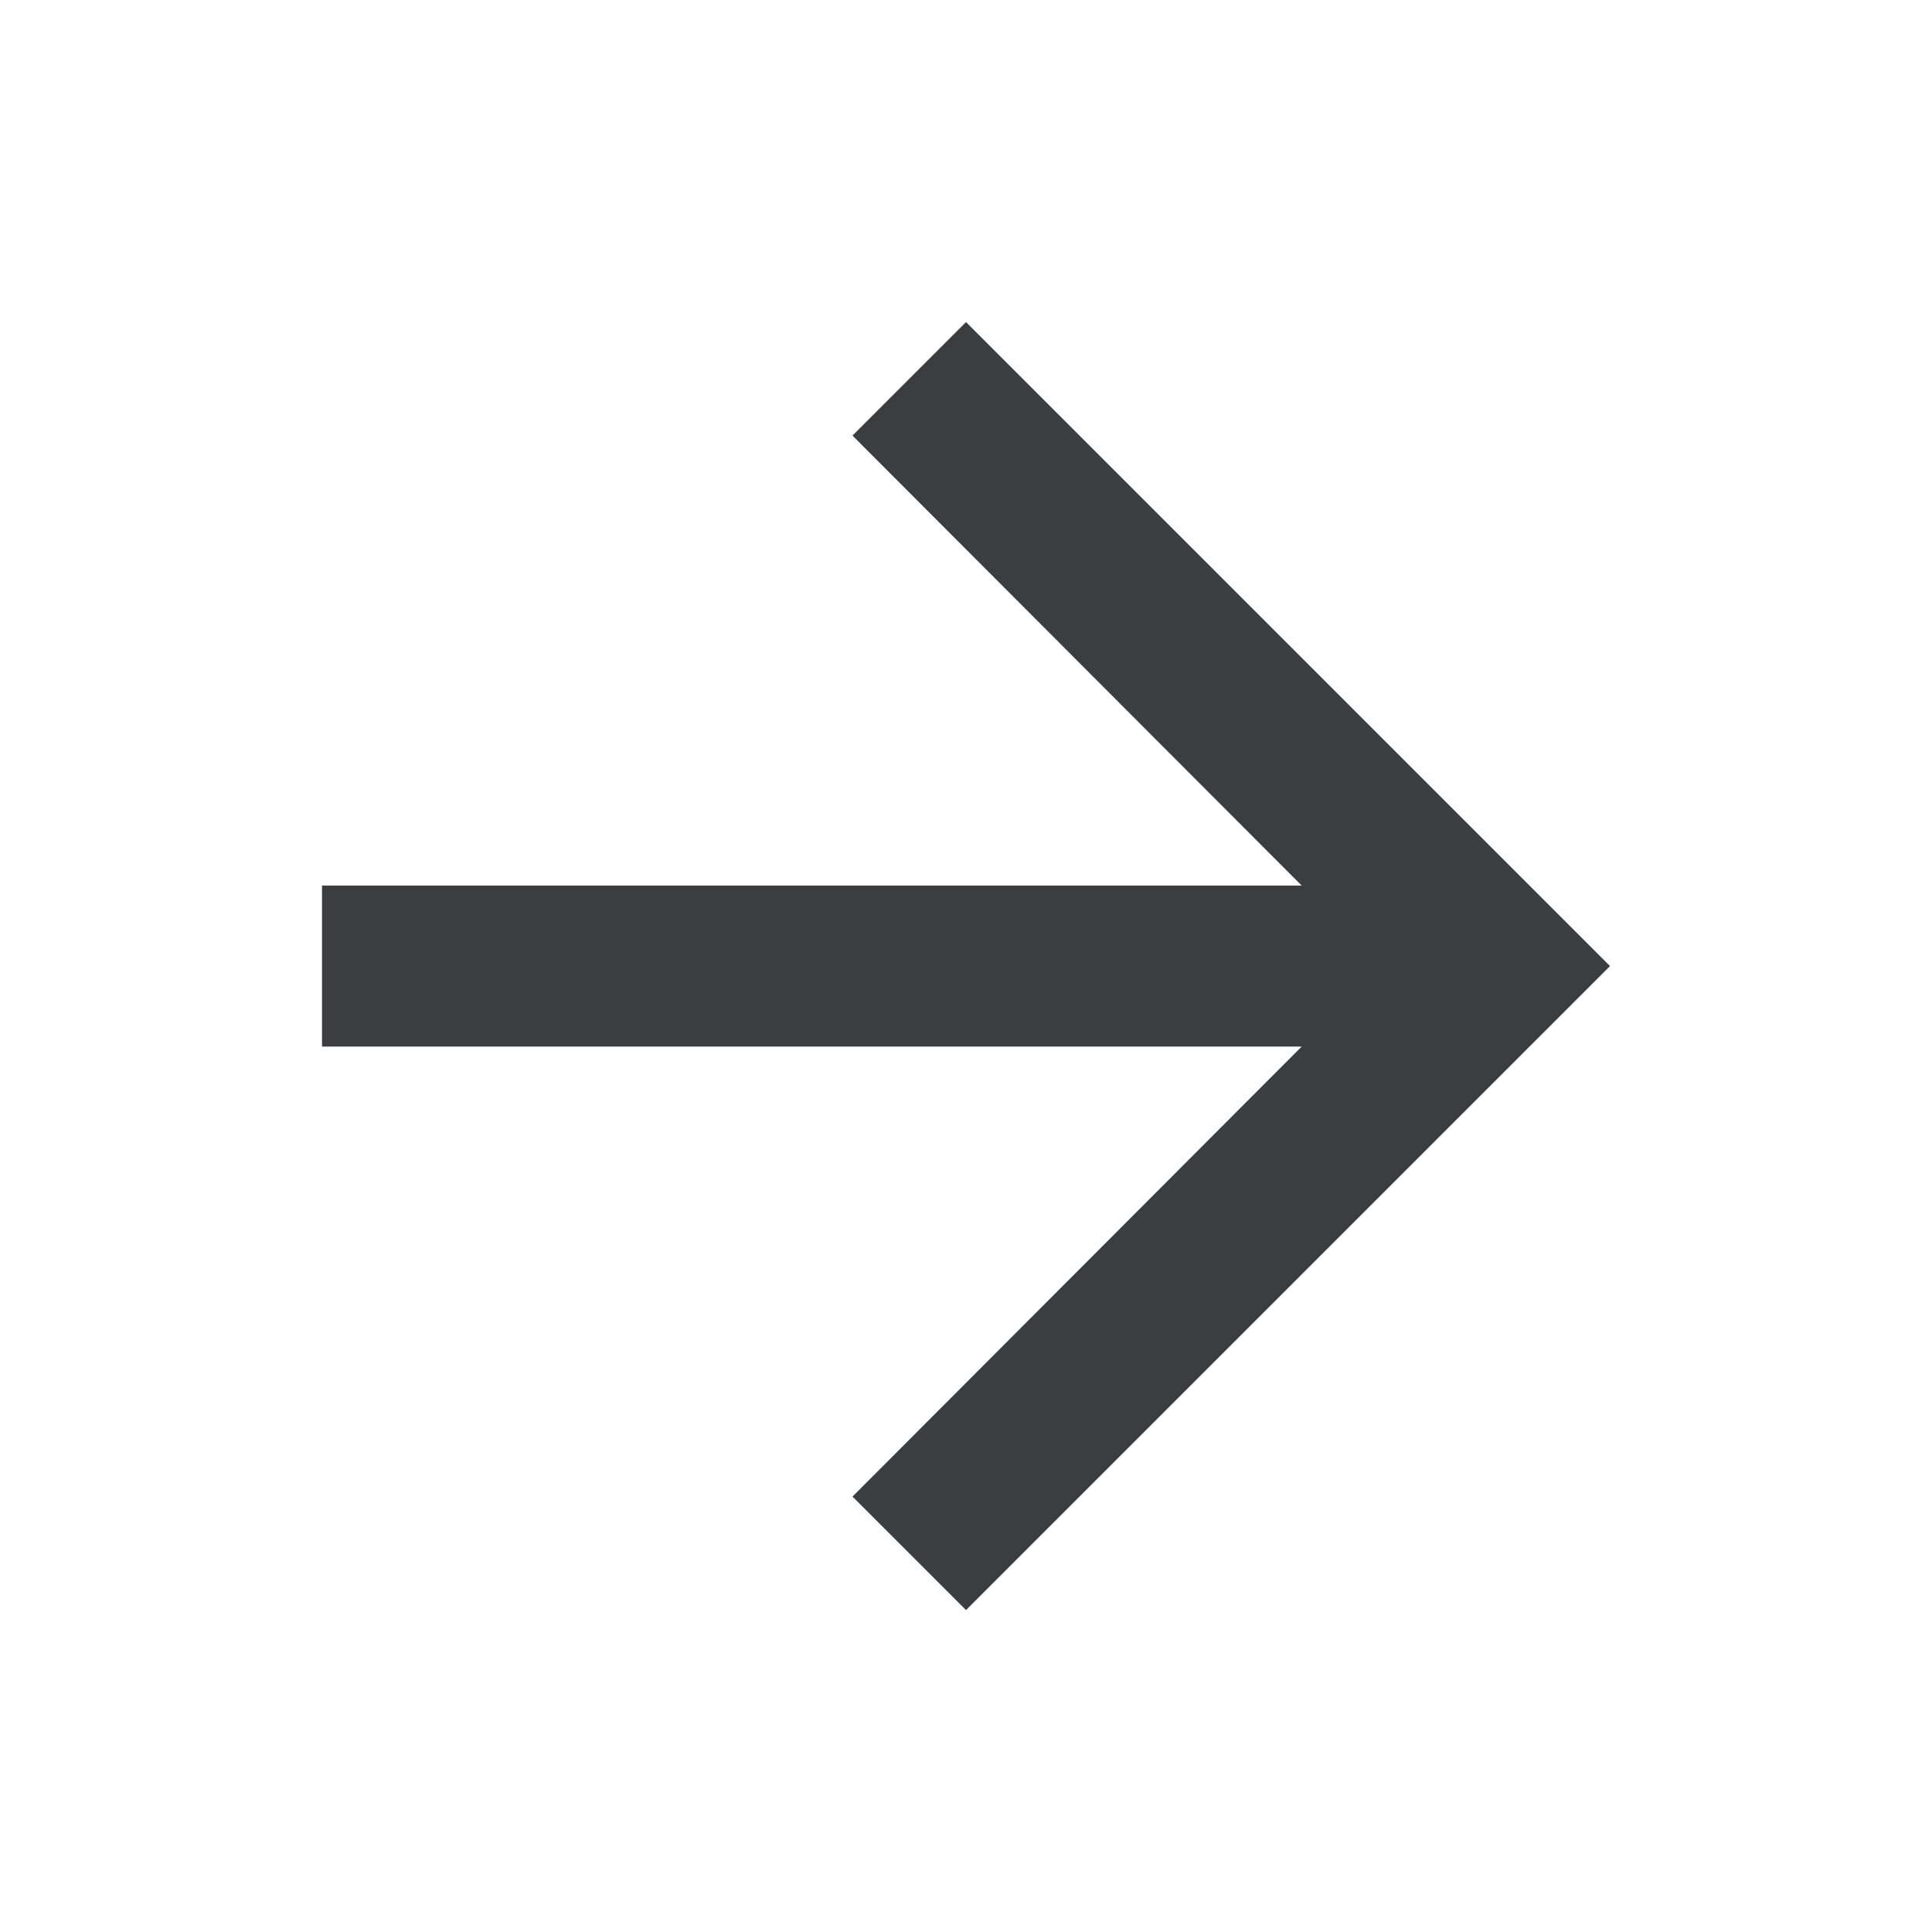 <svg xmlns="http://www.w3.org/2000/svg" width="24" height="24" viewBox="0 0 24 24" fill="none">
<g clip-path="url(#clip0_417_1668)">
<path d="M12 4.001L10.59 5.411L16.17 11.001H4V13.001H16.17L10.59 18.591L12 20.001L20 12.001L12 4.001Z" fill="#3A3E41"/>
</g>
<defs>
<clipPath id="clip0_417_1668">
<rect width="24" height="24" fill="white" transform="translate(0 0.001)"/>
</clipPath>
</defs>
</svg>